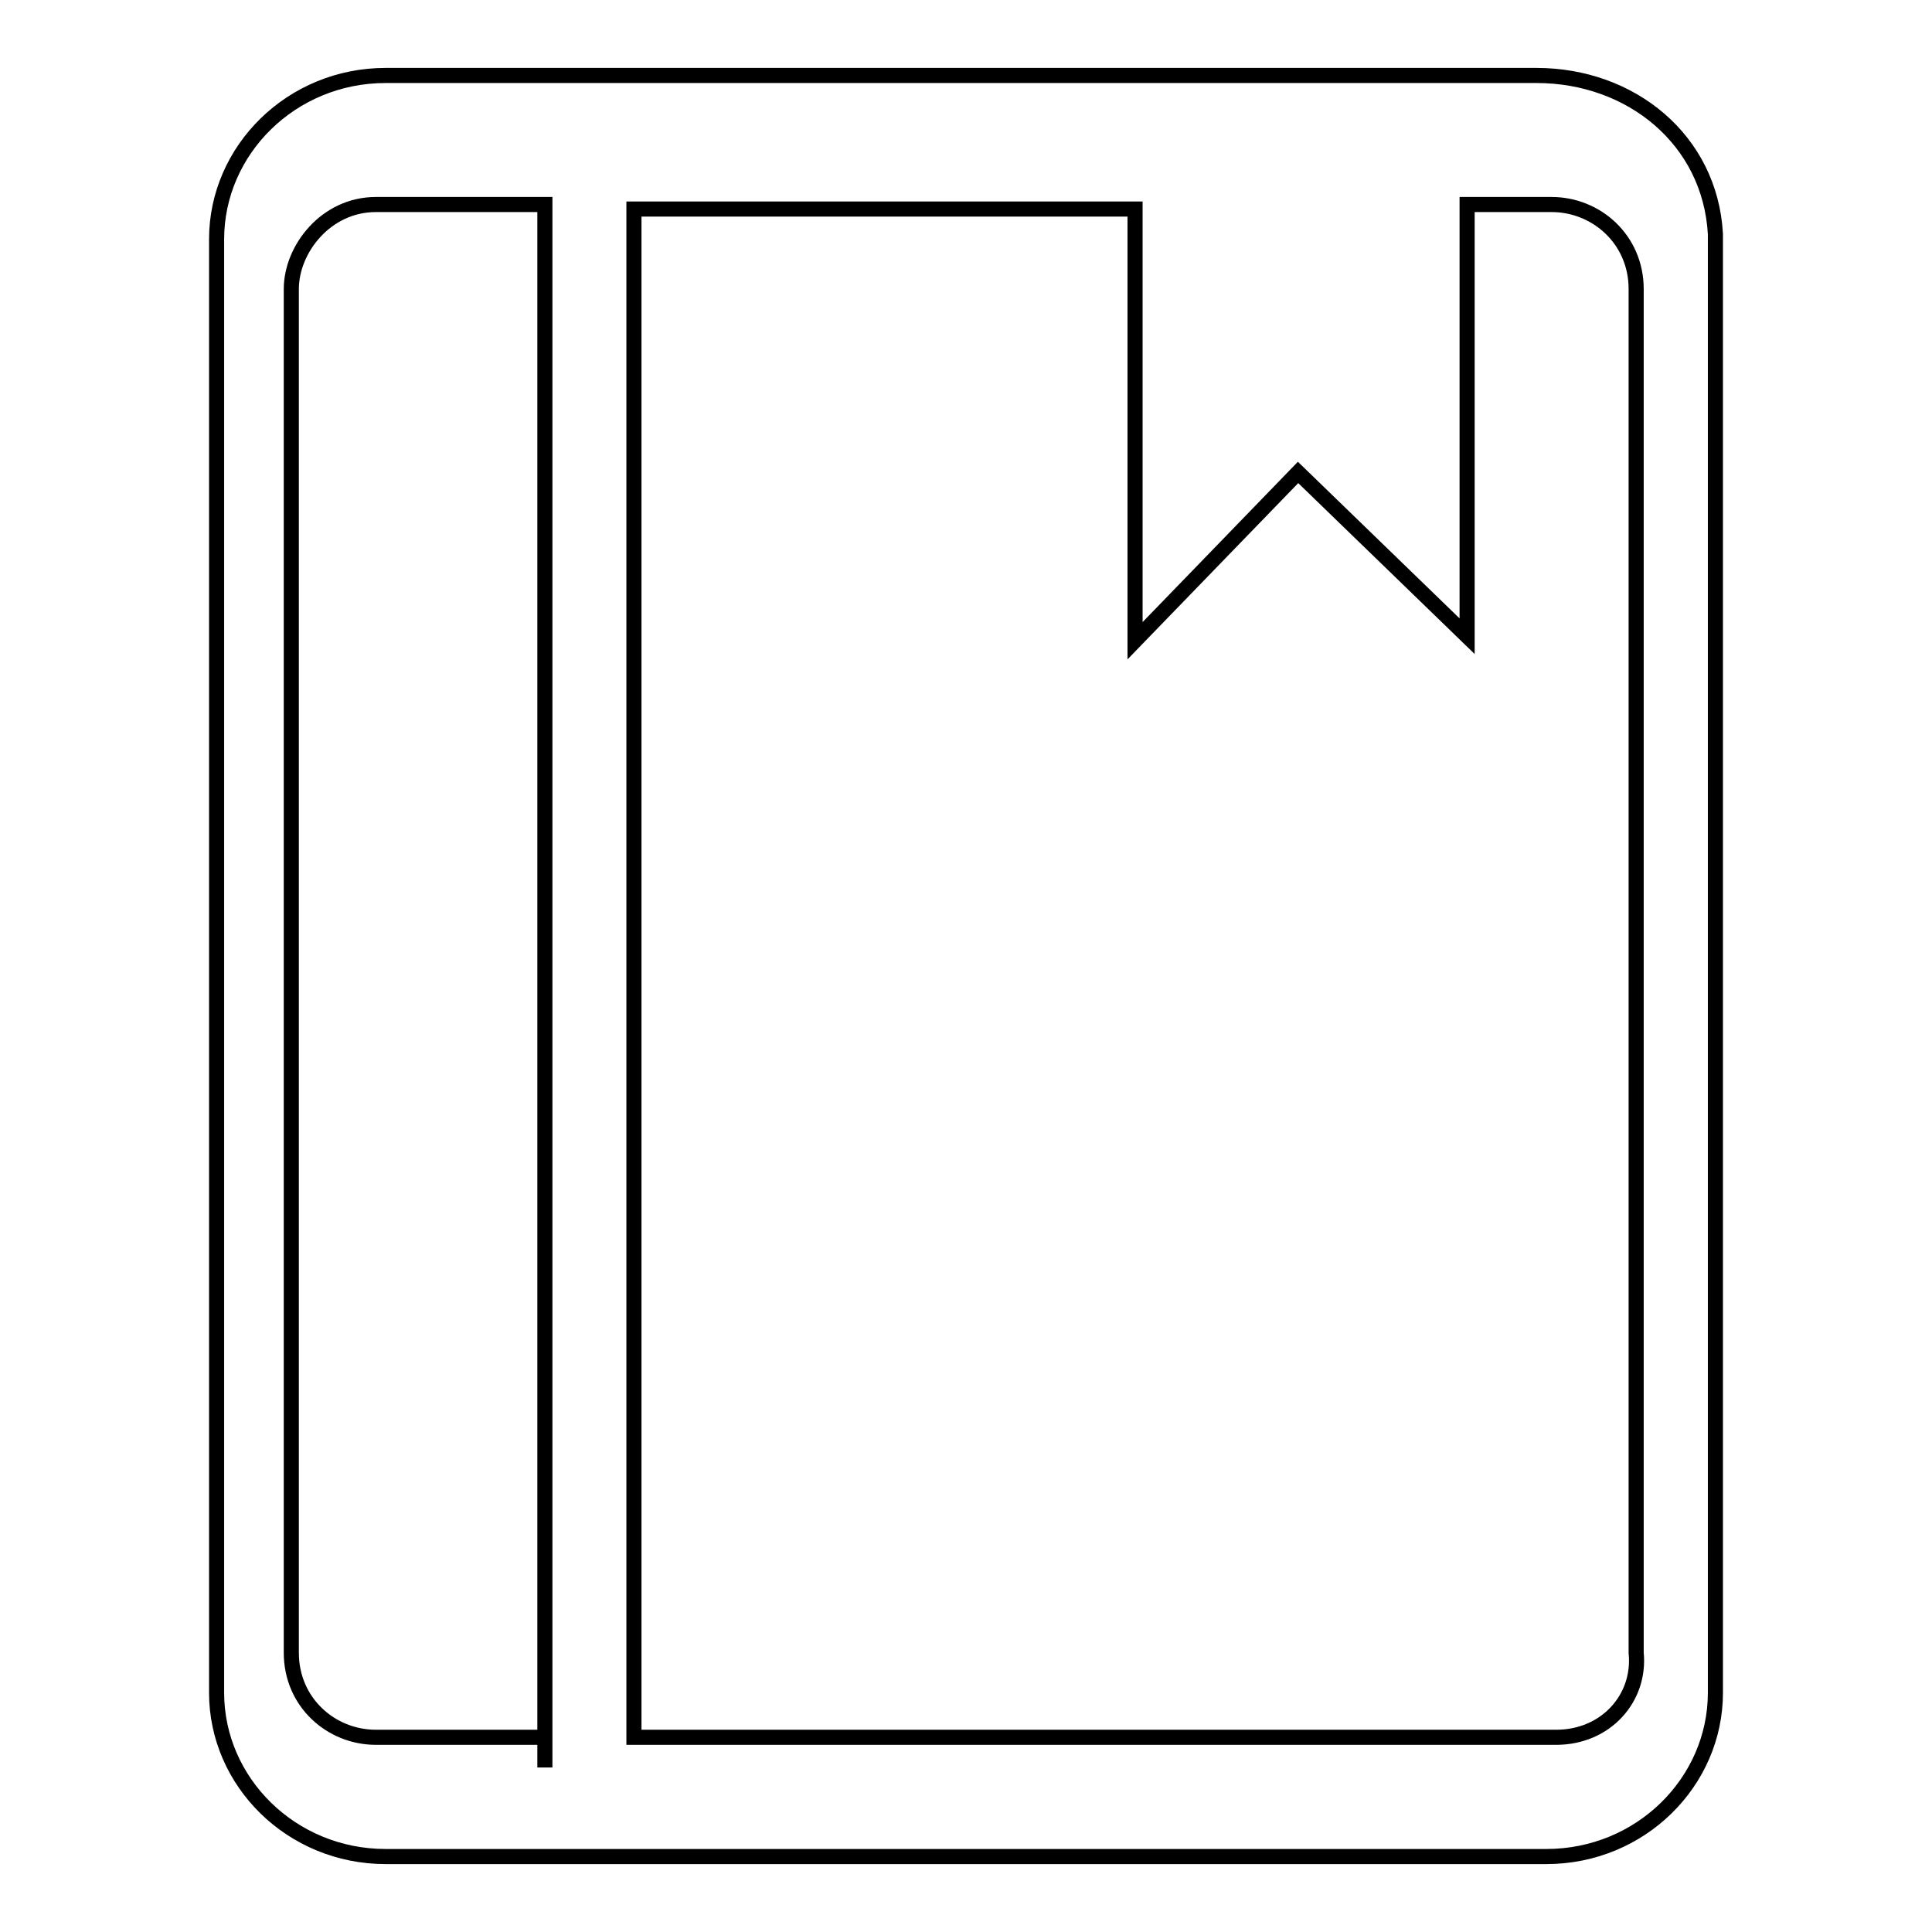 <?xml version="1.0" encoding="utf-8"?>
<!-- Svg Vector Icons : http://www.onlinewebfonts.com/icon -->
<!DOCTYPE svg PUBLIC "-//W3C//DTD SVG 1.1//EN" "http://www.w3.org/Graphics/SVG/1.1/DTD/svg11.dtd">
<svg version="1.1" xmlns="http://www.w3.org/2000/svg" xmlns:xlink="http://www.w3.org/1999/xlink" x="0px" y="0px" viewBox="0 0 256 256" enable-background="new 0 0 256 256" xml:space="preserve">
<g> <path stroke-width="2" fill-opacity="0" stroke="#000000"  d="M51.1,10c-12.5,0-22.4,9.9-22.4,21.7v192.6c0,11.8,9.9,21.7,22.4,21.7h153.8c12.5,0,22.4-9.9,22.4-21.7V31 c-0.7-12.5-11.2-21-23.7-21H51.1z M72.1,230.2H49.8c-5.9,0-11.2-4.6-11.2-11.2V38.3c0-5.3,4.6-11.2,11.2-11.2h22.4v207.1V230.2z  M206.2,230.2H84V27.7h66.4v57.2L172,62.6l22.4,21.7V27.1h11.2c5.9,0,11.2,4.6,11.2,11.2V219C217.4,225,212.8,230.2,206.2,230.2 L206.2,230.2z"/></g>
</svg>
